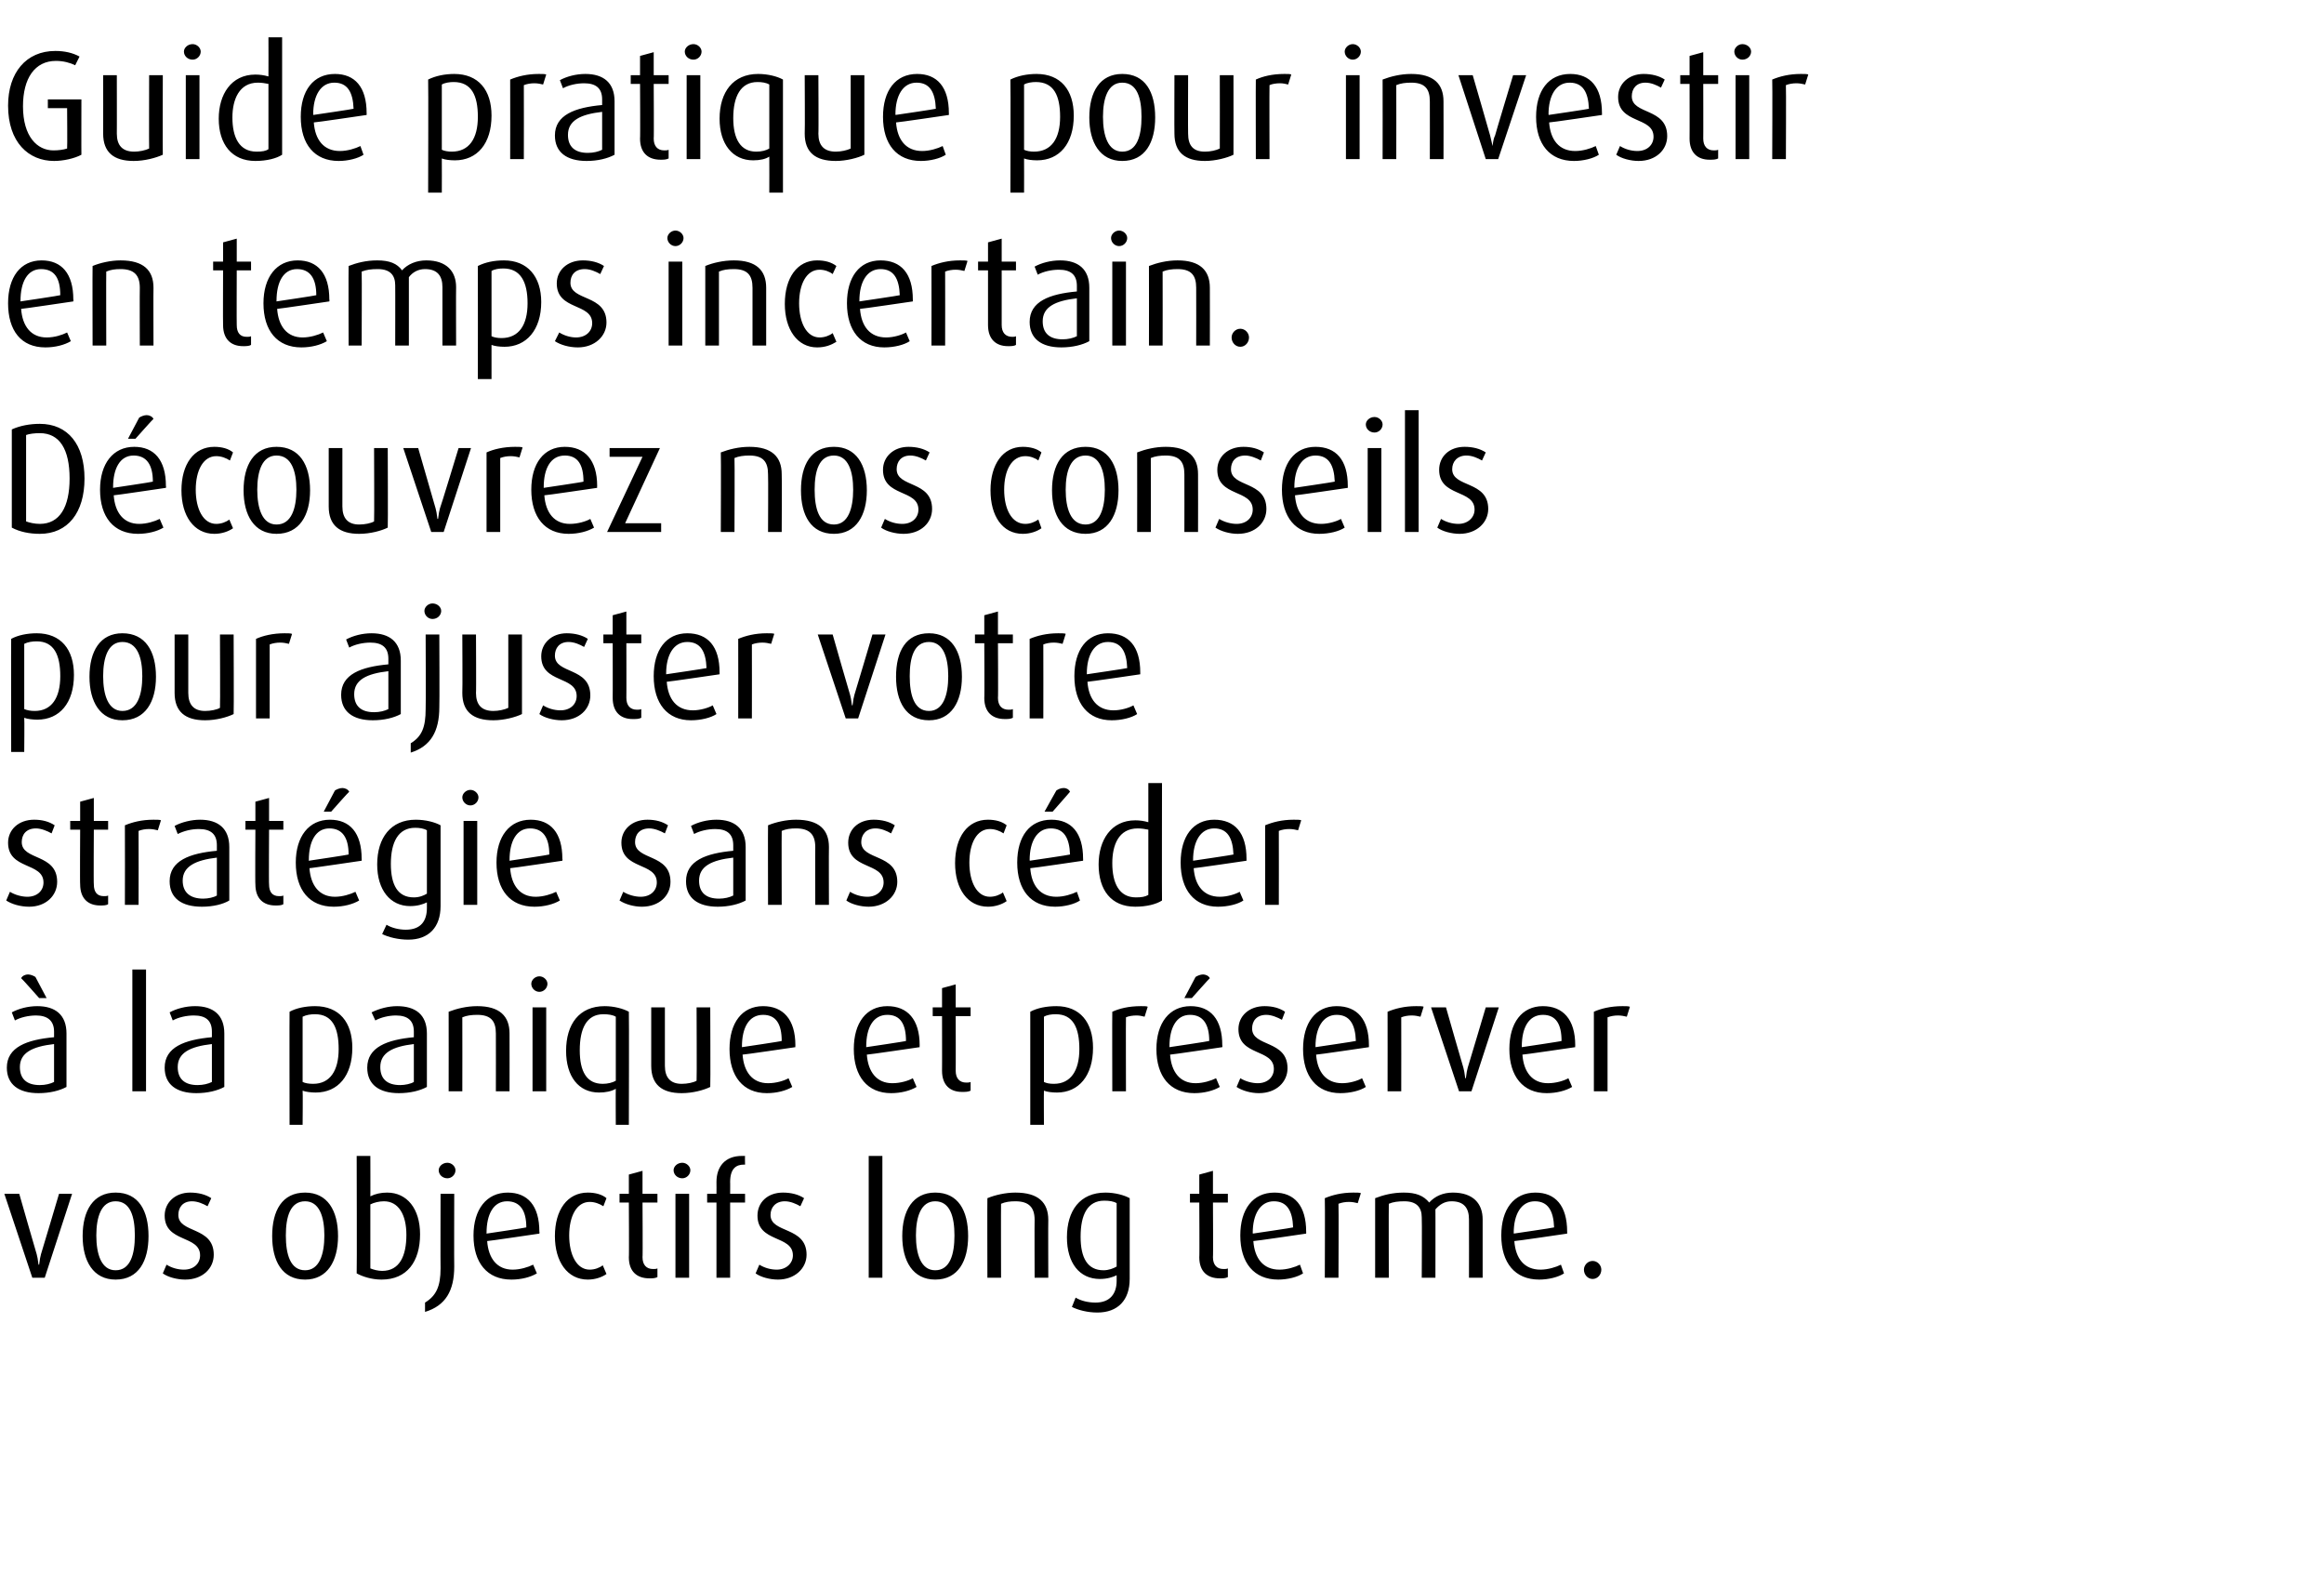 <?xml version="1.0" standalone="no"?><!DOCTYPE svg PUBLIC "-//W3C//DTD SVG 1.1//EN" "http://www.w3.org/Graphics/SVG/1.1/DTD/svg11.dtd"><svg xmlns="http://www.w3.org/2000/svg" version="1.1" width="374px" height="253.3px" viewBox="0 -6 374 253.3" style="top:-6px"><desc>Guide pratique pour investir en temps incertain. D couvrez nos conseils pour ajuster votre strat gie sans c der la ...</desc><defs/><g id="Polygon38024"><path d="m7.2 199.6l-2 0l-4.5-13.5l2.4 0c0 0 2.77 9.7 2.8 9.7c.1.4.2.8.3 1.7c0 0 .1 0 .1 0c.1-.9.2-1.3.3-1.7c.02 0 2.9-9.7 2.9-9.7l2.1 0l-4.4 13.5zm11.4.3c-3.6 0-5.3-3-5.3-7c0-4.1 1.7-7 5.3-7c3.7 0 5.3 2.9 5.3 7c0 4-1.6 7-5.3 7zm0-12.6c-2.3 0-3.1 2.5-3.1 5.5c0 3 .8 5.6 3.1 5.6c2.4 0 3.1-2.6 3.1-5.6c0-3-.7-5.5-3.1-5.5zm11.2 12.6c-1.3 0-2.8-.4-3.6-1c0 0 .6-1.4.6-1.4c.8.5 1.8.8 2.8.8c1.6 0 2.6-1 2.6-2.3c0-3.3-5.7-2-5.7-6.4c0-2.1 1.7-3.7 4.1-3.7c1.3 0 2.5.3 3.4.9c0 0-.6 1.3-.6 1.3c-.7-.4-1.6-.8-2.5-.8c-1.5 0-2.2 1-2.2 2.2c0 3 5.7 1.8 5.7 6.4c0 2.2-1.8 4-4.6 4zm19.3 0c-3.7 0-5.3-3-5.3-7c0-4.1 1.6-7 5.3-7c3.6 0 5.3 2.9 5.3 7c0 4-1.7 7-5.3 7zm0-12.6c-2.4 0-3.1 2.5-3.1 5.5c0 3 .7 5.6 3.1 5.6c2.3 0 3.1-2.6 3.1-5.6c0-3-.8-5.5-3.1-5.5zm12.3 12.6c-1.6 0-3.1-.5-4-1c.05.02 0-18.9 0-18.9l2.2 0c0 0 .02 6.55 0 6.5c.8-.4 1.7-.6 2.7-.6c3.2 0 5.3 2.6 5.3 6.7c0 4.4-2.1 7.3-6.2 7.3zm.4-12.6c-.8 0-1.6.2-2.2.5c0 0 0 10.3 0 10.3c.5.2 1.2.4 1.9.4c2.8 0 3.9-2.4 3.9-5.8c0-3.3-1.3-5.4-3.6-5.4zm11.3 10.5c0 3.9-1.4 6.3-4.7 7.3c0 0 0-1.5 0-1.5c1.8-1.1 2.5-2.6 2.5-5.5c-.03-.03 0-12 0-12l2.2 0c0 0-.03 11.72 0 11.7zm-1.1-14.2c-.8 0-1.4-.6-1.4-1.3c0-.6.6-1.2 1.4-1.2c.7 0 1.3.6 1.3 1.2c0 .7-.6 1.3-1.3 1.3zm6.4 10.1c.2 2.8 1.6 4.6 4.1 4.6c1.2 0 2.5-.4 3.3-.8c0 0 .6 1.4.6 1.4c-1 .6-2.5 1-4.1 1c-3.9 0-6.1-2.7-6.1-7.1c0-4.2 2.1-6.9 5.5-6.9c3.2 0 5.1 2.1 5.1 6.3c.05.05 0 .3 0 .3c0 0-8.43 1.25-8.4 1.2zm3.2-6.4c-2.2 0-3.3 2.1-3.3 5.1c-.03.02 0 .1 0 .1c0 0 6.42-.95 6.4-1c0-2.7-1-4.2-3.1-4.2zm13 12.6c-3.3 0-5.3-2.9-5.3-7c0-4.2 2-7 5.3-7c1.2 0 2.3.3 3 .9c0 0-.5 1.3-.5 1.3c-.6-.4-1.4-.7-2.2-.7c-2.1 0-3.3 2.3-3.3 5.4c0 3.1 1.2 5.5 3.3 5.5c.8 0 1.6-.3 2.1-.7c0 0 .6 1.4.6 1.4c-.7.5-1.8.9-3 .9zm9.9-.2c-2 0-3.3-1.1-3.3-3.4c.05.05 0-8.8 0-8.8l-1.5 0l0-1.4l1.5 0l0-3.1l2.2-.6l0 3.7l2.4 0l0 1.4l-2.4 0c0 0 .05 8.85 0 8.8c0 1.2.6 1.9 1.7 1.9c.3 0 .5 0 .7-.1c0 0 0 1.4 0 1.4c-.4.2-.8.2-1.3.2zm5.3-16.1c-.8 0-1.4-.6-1.4-1.3c0-.6.6-1.2 1.4-1.2c.7 0 1.3.6 1.3 1.2c0 .7-.6 1.3-1.3 1.3zm-1.1 16l0-13.5l2.2 0l0 13.5l-2.2 0zm8.8-12.1l0 12.1l-2.2 0l0-12.1l-1.5 0l0-1.4l1.5 0c0 0 .02-1.85 0-1.9c0-2.5 1.4-4.2 4.1-4.2c.2 0 .2 0 .5 0c-.03 0 0 1.4 0 1.4c0 0-.18.02-.2 0c-1.2 0-2.2.6-2.2 2.8c.02-.03 0 1.9 0 1.9l2.4 0l0 1.4l-2.4 0zm7.7 12.4c-1.3 0-2.8-.4-3.6-1c0 0 .6-1.4.6-1.4c.8.5 1.8.8 2.8.8c1.5 0 2.6-1 2.6-2.3c0-3.3-5.7-2-5.7-6.4c0-2.1 1.6-3.7 4.1-3.7c1.3 0 2.5.3 3.4.9c0 0-.6 1.3-.6 1.3c-.7-.4-1.6-.8-2.5-.8c-1.5 0-2.3 1-2.3 2.2c0 3 5.8 1.8 5.8 6.4c0 2.2-1.9 4-4.6 4zm14.6-.3l0-19.6l2.2 0l0 19.6l-2.2 0zm10.7.3c-3.6 0-5.3-3-5.3-7c0-4.1 1.7-7 5.3-7c3.7 0 5.3 2.9 5.3 7c0 4-1.6 7-5.3 7zm0-12.6c-2.3 0-3.1 2.5-3.1 5.5c0 3 .8 5.6 3.1 5.6c2.4 0 3.1-2.6 3.1-5.6c0-3-.7-5.5-3.1-5.5zm16 12.3c0 0-.03-9.28 0-9.3c0-2-.9-3-3.1-3c-.9 0-1.6.1-2.3.4c-.03.05 0 11.9 0 11.9l-2.2 0c0 0-.03-12.75 0-12.8c1.2-.5 2.9-.9 4.5-.9c3.7 0 5.3 1.6 5.3 4.4c-.03.02 0 9.3 0 9.3l-2.2 0zm15.3.2c0 3.4-1.9 5.4-5.2 5.4c-1.6 0-3.1-.4-4.1-.9c0 0 .6-1.5.6-1.5c.8.5 2 .8 3.2.8c2.4 0 3.4-1.5 3.4-3.5c0 0 0-.9 0-.9c-.6.3-1.5.6-2.7.6c-3.3 0-5.3-2.6-5.3-6.7c0-4.3 2.1-7.2 6.2-7.2c1.5 0 3 .4 3.9.9c0 0 0 13 0 13zm-2.1-12.2c-.5-.3-1.2-.4-2-.4c-2.7 0-3.8 2.3-3.8 5.8c0 3.4 1.1 5.4 3.7 5.4c.8 0 1.6-.3 2.1-.6c0 0 0-10.2 0-10.2zm16.6 12.1c-2 0-3.3-1.1-3.3-3.4c.05.05 0-8.8 0-8.8l-1.5 0l0-1.4l1.5 0l0-3.1l2.2-.6l0 3.7l2.4 0l0 1.4l-2.4 0c0 0 .05 8.85 0 8.8c0 1.2.6 1.9 1.7 1.9c.3 0 .5 0 .7-.1c0 0 0 1.4 0 1.4c-.4.2-.8.2-1.3.2zm5.4-6c.2 2.8 1.6 4.6 4.2 4.6c1.2 0 2.5-.4 3.3-.8c0 0 .5 1.4.5 1.4c-.9.6-2.5 1-4 1c-3.9 0-6.1-2.7-6.1-7.1c0-4.2 2-6.9 5.5-6.9c3.2 0 5.1 2.1 5.1 6.3c.02.05 0 .3 0 .3c0 0-8.45 1.25-8.5 1.2zm3.3-6.4c-2.2 0-3.4 2.1-3.4 5.1c.05.02 0 .1 0 .1c0 0 6.5-.95 6.5-1c-.1-2.7-1-4.2-3.1-4.2zm13.5.3c-.4-.1-.9-.2-1.4-.2c-.6 0-1.2.1-1.7.3c.05.05 0 11.9 0 11.9l-2.2 0c0 0 .05-12.75 0-12.8c1.2-.5 2.7-.9 4.6-.9c.5 0 1.1 0 1.2.1c0 0-.5 1.6-.5 1.6zm17.9 12c0 0 .02-9.38 0-9.4c0-1.8-.8-2.9-2.8-2.9c-1.1 0-1.9.5-2.6 1.3c.02-.03 0 11 0 11l-2.2 0c0 0 .05-9.73 0-9.7c0-1.6-.8-2.6-2.8-2.6c-1 0-1.8.1-2.5.4c-.03.05 0 11.9 0 11.9l-2.2 0c0 0 0-12.75 0-12.8c1.3-.5 2.8-.9 4.6-.9c2 0 3.2.5 4.1 1.6c.9-1 2.2-1.6 3.8-1.6c3.3 0 4.8 1.8 4.8 4.3c0 .05 0 9.4 0 9.4l-2.2 0zm7.3-5.9c.2 2.8 1.6 4.6 4.2 4.6c1.2 0 2.5-.4 3.3-.8c0 0 .5 1.4.5 1.4c-.9.6-2.5 1-4 1c-3.9 0-6.1-2.7-6.1-7.1c0-4.2 2-6.9 5.5-6.9c3.2 0 5.1 2.1 5.1 6.3c.02.05 0 .3 0 .3c0 0-8.45 1.25-8.5 1.2zm3.3-6.4c-2.2 0-3.4 2.1-3.4 5.1c.05.02 0 .1 0 .1c0 0 6.5-.95 6.5-1c-.1-2.7-1-4.2-3.1-4.2zm9.3 12.5c-.8 0-1.4-.7-1.4-1.5c0-.7.6-1.4 1.4-1.4c.8 0 1.4.7 1.4 1.4c0 .8-.6 1.5-1.4 1.5z" stroke="none" fill="#000"/></g><g id="Polygon38023"><path d="m6.2 169.9c-3.2 0-5.1-1.4-5.1-4.1c0-3.3 3.2-4.5 7.6-4.9c0 0 0-.9 0-.9c0-1.8-1.1-2.6-2.9-2.6c-1.2 0-2.5.3-3.4.8c0 0-.5-1.3-.5-1.3c1.1-.6 2.6-1 4.1-1c2.9 0 4.7 1.4 4.7 4.4c0 0 0 8.6 0 8.6c-1.1.6-2.7 1-4.5 1zm2.5-7.9c-3.5.4-5.5 1.4-5.5 3.7c0 1.9 1.1 2.9 3.2 2.9c.9 0 1.7-.2 2.3-.5c0 0 0-6.1 0-6.1zm-2.4-7.4c0 0-2.85-3.23-2.9-3.2c.2-.4.7-.6 1.1-.6c.4 0 .9.2 1.2.4c.02.02 1.8 3.4 1.8 3.4l-1.2 0zm15 15l0-19.6l2.2 0l0 19.6l-2.2 0zm10.3.3c-3.2 0-5.1-1.4-5.1-4.1c0-3.3 3.2-4.5 7.6-4.9c0 0 0-.9 0-.9c0-1.8-1-2.6-2.9-2.6c-1.2 0-2.5.3-3.4.8c0 0-.5-1.3-.5-1.3c1.1-.6 2.6-1 4.1-1c2.9 0 4.7 1.4 4.7 4.4c0 0 0 8.6 0 8.6c-1.1.6-2.7 1-4.5 1zm2.5-7.9c-3.5.4-5.5 1.4-5.5 3.7c0 1.9 1.1 2.9 3.2 2.9c.9 0 1.7-.2 2.3-.5c0 0 0-6.1 0-6.1zm16.7 7.8c-.7 0-1.6-.1-2.1-.3c.05 0 0 5.5 0 5.5l-2.1 0c0 0-.03-18.18 0-18.2c1.1-.6 2.6-.9 4.1-.9c3.9 0 6 2.6 6 6.7c0 4.5-2.3 7.2-5.9 7.2zm-.1-12.6c-.7 0-1.4.1-2 .4c0 0 0 10.5 0 10.5c.4.2 1 .3 1.7.3c2.7 0 4.1-2.1 4.1-5.6c0-3.4-1-5.6-3.8-5.6zm13.5 12.7c-3.2 0-5.1-1.4-5.1-4.1c0-3.3 3.2-4.5 7.5-4.9c0 0 0-.9 0-.9c0-1.8-1-2.6-2.9-2.6c-1.1 0-2.4.3-3.3.8c0 0-.6-1.3-.6-1.3c1.2-.6 2.7-1 4.1-1c3 0 4.8 1.4 4.8 4.4c0 0 0 8.6 0 8.6c-1.1.6-2.7 1-4.5 1zm2.4-7.9c-3.4.4-5.4 1.4-5.4 3.7c0 1.9 1.1 2.9 3.2 2.9c.8 0 1.7-.2 2.2-.5c0 0 0-6.1 0-6.1zm13.2 7.6c0 0 .02-9.28 0-9.3c0-2-.8-3-3-3c-.9 0-1.7.1-2.4.4c.02.05 0 11.9 0 11.9l-2.2 0c0 0 .02-12.75 0-12.8c1.3-.5 2.9-.9 4.6-.9c3.6 0 5.2 1.6 5.2 4.4c.02.02 0 9.3 0 9.3l-2.2 0zm7-16c-.7 0-1.3-.6-1.3-1.3c0-.6.6-1.2 1.3-1.2c.7 0 1.3.6 1.3 1.2c0 .7-.6 1.3-1.3 1.3zm-1.1 16l0-13.5l2.2 0l0 13.5l-2.2 0zm13.4 5.4c0 0-.03-5.78 0-5.8c-.7.4-1.6.6-2.7.6c-3.3 0-5.3-2.6-5.3-6.7c0-4.3 2.1-7.2 6.2-7.2c1.5 0 3 .4 3.9.9c.05.02 0 18.2 0 18.2l-2.1 0zm0-17.4c-.5-.3-1.2-.4-2-.4c-2.7 0-3.8 2.3-3.8 5.8c0 3.4 1.1 5.4 3.7 5.4c.8 0 1.6-.2 2.1-.5c0 0 0-10.3 0-10.3zm10.6 12.3c-3.2 0-4.9-1.4-4.9-4.4c0-.03 0-9.4 0-9.4l2.2 0c0 0 0 9.45 0 9.4c0 1.9.9 2.9 2.7 2.9c.9 0 1.9-.2 2.4-.5c.05.02 0-11.8 0-11.8l2.2 0c0 0 .05 12.77 0 12.8c-1 .5-2.8 1-4.6 1zm9.8-6.2c.2 2.8 1.6 4.6 4.1 4.6c1.3 0 2.6-.4 3.3-.8c0 0 .6 1.4.6 1.4c-1 .6-2.5 1-4.1 1c-3.8 0-6-2.7-6-7.1c0-4.2 2-6.9 5.4-6.9c3.2 0 5.2 2.1 5.2 6.3c-.03.05 0 .3 0 .3c0 0-8.5 1.25-8.5 1.2zm3.3-6.4c-2.3 0-3.4 2.1-3.4 5.1c0 .02 0 .1 0 .1c0 0 6.45-.95 6.4-1c0-2.7-.9-4.2-3-4.2zm16.7 6.4c.2 2.8 1.6 4.6 4.1 4.6c1.3 0 2.6-.4 3.3-.8c0 0 .6 1.4.6 1.4c-1 .6-2.5 1-4.1 1c-3.8 0-6-2.7-6-7.1c0-4.2 2-6.9 5.4-6.9c3.2 0 5.2 2.1 5.2 6.3c-.03.05 0 .3 0 .3c0 0-8.5 1.25-8.5 1.2zm3.3-6.4c-2.3 0-3.4 2.1-3.4 5.1c0 .02 0 .1 0 .1c0 0 6.45-.95 6.4-1c0-2.7-.9-4.2-3-4.2zm12 12.4c-1.9 0-3.2-1.1-3.2-3.4c.02.05 0-8.8 0-8.8l-1.5 0l0-1.4l1.5 0l0-3.1l2.2-.6l0 3.7l2.4 0l0 1.4l-2.4 0c0 0 .02 8.85 0 8.8c0 1.2.6 1.9 1.7 1.9c.2 0 .5 0 .7-.1c0 0 0 1.4 0 1.4c-.4.2-.8.2-1.4.2zm15.3.1c-.8 0-1.6-.1-2.1-.3c-.03 0 0 5.5 0 5.5l-2.2 0c0 0 0-18.18 0-18.2c1.1-.6 2.6-.9 4.2-.9c3.8 0 5.9 2.6 5.9 6.7c0 4.5-2.3 7.2-5.8 7.2zm-.2-12.6c-.7 0-1.4.1-1.9.4c0 0 0 10.5 0 10.5c.4.2.9.3 1.6.3c2.7 0 4.1-2.1 4.1-5.6c0-3.4-1-5.6-3.8-5.6zm14.3.4c-.4-.1-.8-.2-1.3-.2c-.6 0-1.3.1-1.7.3c-.03.05 0 11.9 0 11.9l-2.2 0c0 0-.03-12.75 0-12.8c1.1-.5 2.6-.9 4.6-.9c.5 0 1 0 1.1.1c0 0-.5 1.6-.5 1.6zm4.1 6.1c.2 2.8 1.6 4.6 4.1 4.6c1.2 0 2.5-.4 3.3-.8c0 0 .6 1.4.6 1.4c-1 .6-2.5 1-4.1 1c-3.9 0-6.1-2.7-6.1-7.1c0-4.2 2.1-6.9 5.5-6.9c3.2 0 5.1 2.1 5.1 6.3c.05.05 0 .3 0 .3c0 0-8.43 1.25-8.4 1.2zm3.2-6.4c-2.2 0-3.3 2.1-3.3 5.1c-.03.02 0 .1 0 .1c0 0 6.42-.95 6.4-1c0-2.7-1-4.2-3.1-4.2zm.3-2.7l-1.2 0c0 0 1.8-3.38 1.8-3.4c.3-.2.8-.4 1.2-.4c.4 0 .9.2 1.1.6c-.03-.03-2.9 3.2-2.9 3.2zm10.8 15.3c-1.3 0-2.7-.4-3.6-1c0 0 .6-1.4.6-1.4c.8.5 1.9.8 2.8.8c1.6 0 2.6-1 2.6-2.3c0-3.3-5.7-2-5.7-6.4c0-2.1 1.7-3.7 4.2-3.7c1.3 0 2.4.3 3.3.9c0 0-.5 1.3-.5 1.3c-.7-.4-1.7-.8-2.5-.8c-1.6 0-2.3 1-2.3 2.2c0 3 5.7 1.8 5.7 6.4c0 2.2-1.8 4-4.6 4zm9.2-6.2c.2 2.8 1.6 4.6 4.2 4.6c1.2 0 2.5-.4 3.2-.8c0 0 .6 1.4.6 1.4c-.9.6-2.5 1-4.1 1c-3.8 0-6-2.7-6-7.1c0-4.2 2-6.9 5.4-6.9c3.3 0 5.2 2.1 5.2 6.3c0 .05 0 .3 0 .3c0 0-8.48 1.25-8.5 1.2zm3.3-6.4c-2.2 0-3.4 2.1-3.4 5.1c.02.02 0 .1 0 .1c0 0 6.47-.95 6.5-1c-.1-2.7-1-4.2-3.1-4.2zm13.5.3c-.4-.1-.9-.2-1.4-.2c-.6 0-1.2.1-1.7.3c.02.05 0 11.9 0 11.9l-2.2 0c0 0 .02-12.75 0-12.8c1.2-.5 2.7-.9 4.6-.9c.5 0 1.1 0 1.2.1c0 0-.5 1.6-.5 1.6zm8.2 12l-2 0l-4.5-13.5l2.4 0c0 0 2.77 9.7 2.8 9.7c.1.4.2.8.3 1.7c0 0 .1 0 .1 0c.1-.9.2-1.3.3-1.7c.02 0 2.9-9.7 2.9-9.7l2.1 0l-4.4 13.5zm8.2-5.9c.2 2.8 1.6 4.6 4.1 4.6c1.3 0 2.6-.4 3.3-.8c0 0 .6 1.4.6 1.4c-1 .6-2.5 1-4.1 1c-3.8 0-6-2.7-6-7.1c0-4.2 2-6.9 5.4-6.9c3.2 0 5.2 2.1 5.2 6.3c-.03.05 0 .3 0 .3c0 0-8.5 1.25-8.5 1.2zm3.3-6.4c-2.3 0-3.4 2.1-3.4 5.1c0 .02 0 .1 0 .1c0 0 6.45-.95 6.4-1c0-2.7-.9-4.2-3-4.2zm13.5.3c-.4-.1-.9-.2-1.4-.2c-.6 0-1.2.1-1.7.3c-.01.05 0 11.9 0 11.9l-2.2 0c0 0-.01-12.75 0-12.8c1.1-.5 2.7-.9 4.6-.9c.5 0 1 0 1.2.1c0 0-.5 1.6-.5 1.6z" stroke="none" fill="#000"/></g><g id="Polygon38022"><path d="m4.7 139.9c-1.4 0-2.8-.4-3.7-1c0 0 .6-1.4.6-1.4c.8.5 1.9.8 2.8.8c1.6 0 2.6-1 2.6-2.3c0-3.3-5.7-2-5.7-6.4c0-2.1 1.7-3.7 4.2-3.7c1.3 0 2.4.3 3.3.9c0 0-.5 1.3-.5 1.3c-.7-.4-1.7-.8-2.5-.8c-1.6 0-2.3 1-2.3 2.2c0 3 5.7 1.8 5.7 6.4c0 2.2-1.8 4-4.5 4zm11.4-.2c-1.9 0-3.2-1.1-3.2-3.4c-.05.05 0-8.8 0-8.8l-1.6 0l0-1.4l1.6 0l0-3.1l2.2-.6l0 3.7l2.3 0l0 1.4l-2.3 0c0 0-.05 8.85 0 8.8c0 1.2.5 1.9 1.6 1.9c.3 0 .5 0 .7-.1c0 0 0 1.4 0 1.4c-.3.2-.8.2-1.3.2zm9.3-12.1c-.4-.1-.9-.2-1.4-.2c-.6 0-1.2.1-1.7.3c.03.05 0 11.9 0 11.9l-2.2 0c0 0 .03-12.75 0-12.8c1.2-.5 2.7-.9 4.6-.9c.5 0 1.1 0 1.2.1c0 0-.5 1.6-.5 1.6zm7.1 12.3c-3.3 0-5.2-1.4-5.2-4.1c0-3.3 3.2-4.5 7.6-4.9c0 0 0-.9 0-.9c0-1.8-1-2.6-2.9-2.6c-1.2 0-2.4.3-3.4.8c0 0-.5-1.3-.5-1.3c1.1-.6 2.7-1 4.1-1c2.9 0 4.7 1.4 4.7 4.4c0 0 0 8.6 0 8.6c-1 .6-2.6 1-4.4 1zm2.4-7.9c-3.4.4-5.5 1.4-5.5 3.7c0 1.9 1.2 2.9 3.3 2.9c.8 0 1.7-.2 2.2-.5c0 0 0-6.1 0-6.1zm9.4 7.7c-1.9 0-3.2-1.1-3.2-3.4c-.05.05 0-8.8 0-8.8l-1.6 0l0-1.4l1.6 0l0-3.1l2.2-.6l0 3.7l2.3 0l0 1.4l-2.3 0c0 0-.05 8.85 0 8.8c0 1.2.5 1.9 1.6 1.9c.3 0 .5 0 .7-.1c0 0 0 1.4 0 1.4c-.3.2-.8.2-1.3.2zm5.5-6c.2 2.8 1.6 4.6 4.1 4.6c1.2 0 2.5-.4 3.3-.8c0 0 .6 1.4.6 1.4c-1 .6-2.5 1-4.1 1c-3.9 0-6.1-2.7-6.1-7.1c0-4.2 2.1-6.9 5.5-6.9c3.2 0 5.1 2.1 5.1 6.3c.03.05 0 .3 0 .3c0 0-8.45 1.25-8.4 1.2zm3.2-6.4c-2.2 0-3.3 2.1-3.3 5.1c-.05.02 0 .1 0 .1c0 0 6.4-.95 6.4-1c0-2.7-1-4.2-3.1-4.2zm.3-2.7l-1.2 0c0 0 1.78-3.38 1.8-3.4c.3-.2.8-.4 1.2-.4c.4 0 .9.2 1.1.6c-.05-.03-2.9 3.2-2.9 3.2zm17.6 15.2c0 3.4-1.9 5.4-5.2 5.4c-1.6 0-3.2-.4-4.2-.9c0 0 .7-1.5.7-1.5c.8.5 2 .8 3.1.8c2.5 0 3.4-1.5 3.4-3.5c0 0 0-.9 0-.9c-.6.3-1.5.6-2.7.6c-3.2 0-5.3-2.6-5.3-6.7c0-4.3 2.2-7.2 6.2-7.2c1.6 0 3.1.4 4 .9c0 0 0 13 0 13zm-2.2-12.2c-.5-.3-1.2-.4-1.9-.4c-2.7 0-3.9 2.3-3.9 5.8c0 3.4 1.1 5.4 3.7 5.4c.9 0 1.6-.3 2.1-.6c0 0 0-10.2 0-10.2zm7-4c-.7 0-1.3-.6-1.3-1.3c0-.6.6-1.2 1.3-1.2c.7 0 1.3.6 1.3 1.2c0 .7-.6 1.3-1.3 1.3zm-1.1 16l0-13.5l2.2 0l0 13.5l-2.2 0zm7.5-5.9c.2 2.8 1.6 4.6 4.1 4.6c1.2 0 2.5-.4 3.3-.8c0 0 .6 1.4.6 1.4c-1 .6-2.5 1-4.1 1c-3.9 0-6.1-2.7-6.1-7.1c0-4.2 2.1-6.9 5.5-6.9c3.2 0 5.1 2.1 5.1 6.3c.05.05 0 .3 0 .3c0 0-8.43 1.25-8.4 1.2zm3.2-6.4c-2.2 0-3.3 2.1-3.3 5.1c-.03.02 0 .1 0 .1c0 0 6.42-.95 6.4-1c0-2.7-1-4.2-3.1-4.2zm18 12.6c-1.3 0-2.7-.4-3.6-1c0 0 .6-1.4.6-1.4c.8.5 1.9.8 2.8.8c1.6 0 2.6-1 2.6-2.3c0-3.3-5.7-2-5.7-6.4c0-2.1 1.7-3.7 4.2-3.7c1.3 0 2.4.3 3.3.9c0 0-.5 1.3-.5 1.3c-.7-.4-1.7-.8-2.5-.8c-1.6 0-2.3 1-2.3 2.2c0 3 5.7 1.8 5.7 6.4c0 2.2-1.8 4-4.6 4zm12.2 0c-3.2 0-5.1-1.4-5.1-4.1c0-3.3 3.2-4.5 7.6-4.9c0 0 0-.9 0-.9c0-1.8-1-2.6-2.9-2.6c-1.2 0-2.5.3-3.4.8c0 0-.5-1.3-.5-1.3c1.1-.6 2.6-1 4.1-1c2.9 0 4.7 1.4 4.7 4.4c0 0 0 8.6 0 8.6c-1.1.6-2.7 1-4.5 1zm2.5-7.9c-3.5.4-5.5 1.4-5.5 3.7c0 1.9 1.1 2.9 3.2 2.9c.9 0 1.7-.2 2.3-.5c0 0 0-6.1 0-6.1zm13.2 7.6c0 0-.03-9.28 0-9.3c0-2-.9-3-3.1-3c-.9 0-1.6.1-2.3.4c-.03.05 0 11.9 0 11.9l-2.2 0c0 0-.03-12.75 0-12.8c1.2-.5 2.9-.9 4.5-.9c3.7 0 5.3 1.6 5.3 4.4c-.03.02 0 9.3 0 9.3l-2.2 0zm8.6.3c-1.3 0-2.8-.4-3.6-1c0 0 .6-1.4.6-1.4c.8.5 1.8.8 2.8.8c1.5 0 2.6-1 2.6-2.3c0-3.3-5.7-2-5.7-6.4c0-2.1 1.6-3.7 4.1-3.7c1.3 0 2.5.3 3.4.9c0 0-.6 1.3-.6 1.3c-.7-.4-1.6-.8-2.5-.8c-1.5 0-2.3 1-2.3 2.2c0 3 5.8 1.8 5.8 6.4c0 2.2-1.9 4-4.6 4zm19.2 0c-3.3 0-5.3-2.9-5.3-7c0-4.2 2-7 5.3-7c1.2 0 2.3.3 3 .9c0 0-.5 1.3-.5 1.3c-.6-.4-1.4-.7-2.2-.7c-2.1 0-3.3 2.3-3.3 5.4c0 3.1 1.2 5.5 3.3 5.5c.8 0 1.6-.3 2.1-.7c0 0 .6 1.4.6 1.4c-.7.5-1.8.9-3 .9zm6.8-6.2c.2 2.8 1.6 4.6 4.2 4.6c1.2 0 2.5-.4 3.3-.8c0 0 .5 1.4.5 1.4c-.9.6-2.5 1-4 1c-3.9 0-6.1-2.7-6.1-7.1c0-4.2 2-6.9 5.5-6.9c3.2 0 5.1 2.1 5.1 6.3c.02.05 0 .3 0 .3c0 0-8.45 1.25-8.5 1.2zm3.3-6.4c-2.2 0-3.4 2.1-3.4 5.1c.05.02 0 .1 0 .1c0 0 6.5-.95 6.5-1c-.1-2.7-1-4.2-3.1-4.2zm.3-2.7l-1.3 0c0 0 1.87-3.38 1.9-3.4c.3-.2.7-.4 1.2-.4c.4 0 .8.2 1 .6c.05-.03-2.8 3.2-2.8 3.2zm13.3 15.3c-3.9 0-5.9-2.7-5.9-6.8c0-3.9 2-7.1 5.9-7.1c.7 0 1.4.1 2.1.3c0-.03 0-6.3 0-6.3l2.2 0c0 0-.03 18.92 0 18.9c-.9.6-2.5 1-4.3 1zm2.1-12.4c-.5-.1-1.1-.2-1.7-.2c-3.1 0-4.1 2.7-4.1 5.6c0 3.2 1.1 5.5 3.8 5.5c.9 0 1.5-.1 2-.4c0 0 0-10.5 0-10.5zm7.3 6.2c.2 2.8 1.6 4.6 4.2 4.6c1.2 0 2.5-.4 3.2-.8c0 0 .6 1.4.6 1.4c-.9.6-2.5 1-4.1 1c-3.8 0-6-2.7-6-7.1c0-4.2 2-6.9 5.4-6.9c3.3 0 5.2 2.1 5.2 6.3c0 .05 0 .3 0 .3c0 0-8.48 1.25-8.5 1.2zm3.3-6.4c-2.2 0-3.4 2.1-3.4 5.1c.02.02 0 .1 0 .1c0 0 6.47-.95 6.5-1c-.1-2.7-1-4.2-3.1-4.2zm13.5.3c-.4-.1-.9-.2-1.4-.2c-.6 0-1.2.1-1.7.3c.02.05 0 11.9 0 11.9l-2.2 0c0 0 .02-12.75 0-12.8c1.2-.5 2.7-.9 4.6-.9c.5 0 1.1 0 1.2.1c0 0-.5 1.6-.5 1.6z" stroke="none" fill="#000"/></g><g id="Polygon38021"><path d="m6 109.8c-.7 0-1.6-.1-2.1-.3c.05 0 0 5.5 0 5.5l-2.1 0c0 0-.03-18.18 0-18.2c1.1-.6 2.6-.9 4.1-.9c3.9 0 6 2.6 6 6.7c0 4.5-2.3 7.2-5.9 7.2zm-.1-12.6c-.7 0-1.4.1-2 .4c0 0 0 10.5 0 10.5c.5.2 1 .3 1.7.3c2.7 0 4.1-2.1 4.1-5.6c0-3.4-1-5.6-3.8-5.6zm13.8 12.7c-3.6 0-5.3-3-5.3-7c0-4.1 1.7-7 5.3-7c3.7 0 5.4 2.9 5.4 7c0 4-1.7 7-5.4 7zm0-12.6c-2.3 0-3.1 2.5-3.1 5.5c0 3 .8 5.6 3.1 5.6c2.4 0 3.2-2.6 3.2-5.6c0-3-.8-5.5-3.2-5.5zm13.3 12.6c-3.2 0-4.9-1.4-4.9-4.4c0-.03 0-9.4 0-9.4l2.2 0c0 0 0 9.45 0 9.4c0 1.9.9 2.9 2.7 2.9c.9 0 1.9-.2 2.4-.5c.05.02 0-11.8 0-11.8l2.2 0c0 0 .05 12.77 0 12.8c-1 .5-2.8 1-4.6 1zm13.5-12.3c-.4-.1-.9-.2-1.4-.2c-.6 0-1.2.1-1.7.3c0 .05 0 11.9 0 11.9l-2.2 0c0 0 0-12.75 0-12.8c1.1-.5 2.7-.9 4.6-.9c.5 0 1 0 1.2.1c0 0-.5 1.6-.5 1.6zm13.5 12.3c-3.2 0-5.1-1.4-5.1-4.1c0-3.3 3.2-4.5 7.6-4.9c0 0 0-.9 0-.9c0-1.8-1-2.6-2.9-2.6c-1.2 0-2.5.3-3.4.8c0 0-.5-1.3-.5-1.3c1.1-.6 2.6-1 4.1-1c2.9 0 4.7 1.4 4.7 4.4c0 0 0 8.6 0 8.6c-1.1.6-2.7 1-4.5 1zm2.5-7.9c-3.5.4-5.5 1.4-5.5 3.7c0 1.9 1.1 2.9 3.2 2.9c.9 0 1.7-.2 2.3-.5c0 0 0-6.1 0-6.1zm8.2 5.8c0 3.9-1.4 6.3-4.6 7.3c0 0 0-1.5 0-1.5c1.8-1.1 2.4-2.6 2.4-5.5c.05-.03 0-12 0-12l2.2 0c0 0 .05 11.72 0 11.7zm-1.1-14.2c-.7 0-1.3-.6-1.3-1.3c0-.6.6-1.2 1.3-1.2c.8 0 1.4.6 1.4 1.2c0 .7-.6 1.3-1.4 1.3zm9.8 16.3c-3.3 0-5-1.4-5-4.4c.05-.03 0-9.4 0-9.4l2.2 0c0 0 .05 9.45 0 9.4c0 1.9.9 2.9 2.8 2.9c.8 0 1.8-.2 2.4-.5c0 .02 0-11.8 0-11.8l2.2 0c0 0 0 12.77 0 12.8c-1 .5-2.9 1-4.6 1zm11 0c-1.3 0-2.8-.4-3.6-1c0 0 .6-1.4.6-1.4c.8.5 1.8.8 2.8.8c1.6 0 2.6-1 2.6-2.3c0-3.3-5.7-2-5.7-6.4c0-2.1 1.7-3.7 4.1-3.7c1.3 0 2.5.3 3.4.9c0 0-.6 1.3-.6 1.3c-.7-.4-1.6-.8-2.5-.8c-1.5 0-2.2 1-2.2 2.2c0 3 5.7 1.8 5.7 6.4c0 2.2-1.8 4-4.6 4zm11.4-.2c-1.9 0-3.2-1.1-3.2-3.4c.02.05 0-8.8 0-8.8l-1.5 0l0-1.4l1.5 0l0-3.1l2.2-.6l0 3.7l2.4 0l0 1.4l-2.4 0c0 0 .02 8.85 0 8.8c0 1.2.6 1.9 1.7 1.9c.2 0 .5 0 .7-.1c0 0 0 1.4 0 1.4c-.4.2-.8.2-1.4.2zm5.5-6c.2 2.8 1.6 4.6 4.2 4.6c1.2 0 2.5-.4 3.2-.8c0 0 .6 1.4.6 1.4c-.9.6-2.5 1-4.1 1c-3.8 0-6-2.7-6-7.1c0-4.2 2-6.9 5.4-6.9c3.3 0 5.2 2.1 5.2 6.3c0 .05 0 .3 0 .3c0 0-8.48 1.25-8.5 1.2zm3.3-6.4c-2.2 0-3.4 2.1-3.4 5.1c.02.02 0 .1 0 .1c0 0 6.47-.95 6.5-1c-.1-2.7-1-4.2-3.1-4.2zm13.5.3c-.4-.1-.9-.2-1.4-.2c-.6 0-1.2.1-1.7.3c.02.05 0 11.9 0 11.9l-2.2 0c0 0 .02-12.75 0-12.8c1.2-.5 2.7-.9 4.6-.9c.5 0 1.1 0 1.2.1c0 0-.5 1.6-.5 1.6zm14 12l-2 0l-4.5-13.5l2.4 0c0 0 2.77 9.7 2.8 9.7c.1.4.2.8.3 1.7c0 0 .1 0 .1 0c.1-.9.2-1.3.3-1.7c.02 0 2.9-9.7 2.9-9.7l2.1 0l-4.4 13.5zm11.4.3c-3.7 0-5.3-3-5.3-7c0-4.1 1.6-7 5.3-7c3.6 0 5.3 2.9 5.3 7c0 4-1.7 7-5.3 7zm0-12.6c-2.4 0-3.1 2.5-3.1 5.5c0 3 .7 5.6 3.1 5.6c2.3 0 3.1-2.6 3.1-5.6c0-3-.8-5.5-3.1-5.5zm12.2 12.4c-2 0-3.3-1.1-3.3-3.4c.05.05 0-8.8 0-8.8l-1.5 0l0-1.4l1.5 0l0-3.1l2.2-.6l0 3.7l2.4 0l0 1.4l-2.4 0c0 0 .05 8.85 0 8.8c0 1.2.6 1.9 1.7 1.9c.3 0 .5 0 .7-.1c0 0 0 1.4 0 1.4c-.4.2-.8.2-1.3.2zm9.3-12.1c-.4-.1-.9-.2-1.4-.2c-.6 0-1.2.1-1.7.3c.02.05 0 11.9 0 11.9l-2.2 0c0 0 .02-12.75 0-12.8c1.2-.5 2.7-.9 4.6-.9c.5 0 1.1 0 1.2.1c0 0-.5 1.6-.5 1.6zm4 6.1c.2 2.8 1.6 4.6 4.2 4.6c1.2 0 2.5-.4 3.2-.8c0 0 .6 1.4.6 1.4c-.9.6-2.5 1-4.1 1c-3.8 0-6-2.7-6-7.1c0-4.2 2-6.9 5.4-6.9c3.3 0 5.2 2.1 5.2 6.3c0 .05 0 .3 0 .3c0 0-8.48 1.25-8.5 1.2zm3.3-6.4c-2.2 0-3.4 2.1-3.4 5.1c.02.02 0 .1 0 .1c0 0 6.47-.95 6.5-1c-.1-2.7-1-4.2-3.1-4.2z" stroke="none" fill="#000"/></g><g id="Polygon38020"><path d="m6.4 79.9c-1.6 0-3.2-.3-4.5-1c0 0 0-15.8 0-15.8c1.3-.6 2.9-.9 4.5-.9c4.5 0 7.2 3.3 7.2 8.8c0 5.5-2.7 8.9-7.2 8.9zm0-16.2c-.8 0-1.7.1-2.2.3c0 0 0 13.9 0 13.9c.5.2 1.4.4 2.2.4c3.2 0 4.8-2.7 4.8-7.3c0-4.7-1.6-7.3-4.8-7.3zm11.9 10c.2 2.8 1.6 4.6 4.1 4.6c1.2 0 2.5-.4 3.3-.8c0 0 .6 1.4.6 1.4c-1 .6-2.5 1-4.1 1c-3.9 0-6.1-2.7-6.1-7.1c0-4.2 2.1-6.9 5.5-6.9c3.2 0 5.1 2.1 5.1 6.3c.05.05 0 .3 0 .3c0 0-8.43 1.25-8.4 1.2zm3.2-6.4c-2.2 0-3.3 2.1-3.3 5.1c-.03.02 0 .1 0 .1c0 0 6.42-.95 6.4-1c0-2.7-1-4.2-3.1-4.2zm.3-2.7l-1.2 0c0 0 1.8-3.38 1.8-3.4c.3-.2.8-.4 1.2-.4c.4 0 .9.2 1.1.6c-.03-.03-2.9 3.2-2.9 3.2zm12.7 15.3c-3.3 0-5.3-2.9-5.3-7c0-4.2 2-7 5.3-7c1.2 0 2.3.3 3 .9c0 0-.5 1.3-.5 1.3c-.6-.4-1.4-.7-2.2-.7c-2.1 0-3.3 2.3-3.3 5.4c0 3.1 1.2 5.5 3.3 5.5c.8 0 1.6-.3 2.1-.7c0 0 .6 1.4.6 1.4c-.7.5-1.8.9-3 .9zm10 0c-3.6 0-5.3-3-5.3-7c0-4.1 1.7-7 5.3-7c3.7 0 5.4 2.9 5.4 7c0 4-1.7 7-5.4 7zm0-12.6c-2.3 0-3.1 2.5-3.1 5.5c0 3 .8 5.6 3.1 5.6c2.4 0 3.2-2.6 3.2-5.6c0-3-.8-5.5-3.2-5.5zm13.3 12.6c-3.2 0-4.9-1.4-4.9-4.4c0-.03 0-9.4 0-9.4l2.2 0c0 0 0 9.45 0 9.4c0 1.9.9 2.9 2.7 2.9c.9 0 1.9-.2 2.4-.5c.05.02 0-11.8 0-11.8l2.2 0c0 0 .05 12.77 0 12.8c-1 .5-2.8 1-4.6 1zm13.6-.3l-2 0l-4.5-13.5l2.4 0c0 0 2.8 9.7 2.8 9.7c.1.4.2.8.3 1.7c0 0 .1 0 .1 0c.1-.9.2-1.3.3-1.7c.05 0 3-9.7 3-9.7l2 0l-4.4 13.5zm12.2-12c-.4-.1-.9-.2-1.4-.2c-.6 0-1.2.1-1.7.3c0 .05 0 11.9 0 11.9l-2.2 0c0 0 0-12.75 0-12.8c1.1-.5 2.7-.9 4.6-.9c.5 0 1 0 1.2.1c0 0-.5 1.6-.5 1.6zm4 6.1c.2 2.8 1.6 4.6 4.1 4.6c1.3 0 2.6-.4 3.3-.8c0 0 .6 1.4.6 1.4c-1 .6-2.5 1-4.1 1c-3.8 0-6-2.7-6-7.1c0-4.2 2-6.9 5.4-6.9c3.2 0 5.2 2.1 5.2 6.3c-.03.05 0 .3 0 .3c0 0-8.5 1.25-8.5 1.2zm3.3-6.4c-2.3 0-3.4 2.1-3.4 5.1c0 .02 0 .1 0 .1c0 0 6.45-.95 6.4-1c0-2.7-.9-4.2-3-4.2zm6.8 12.3l5.7-12.1l-5.3 0l0-1.4l8.1 0l-5.6 12.1l5.8 0l0 1.4l-8.7 0zm25.9 0c0 0 .05-9.28 0-9.3c0-2-.8-3-3-3c-.9 0-1.7.1-2.4.4c.05.05 0 11.9 0 11.9l-2.2 0c0 0 .05-12.75 0-12.8c1.3-.5 2.9-.9 4.6-.9c3.6 0 5.2 1.6 5.2 4.4c.05.02 0 9.3 0 9.3l-2.2 0zm10.6.3c-3.7 0-5.3-3-5.3-7c0-4.1 1.6-7 5.3-7c3.6 0 5.3 2.9 5.3 7c0 4-1.7 7-5.3 7zm0-12.6c-2.4 0-3.1 2.5-3.1 5.5c0 3 .7 5.6 3.1 5.6c2.3 0 3.1-2.6 3.1-5.6c0-3-.8-5.5-3.1-5.5zm11.2 12.6c-1.3 0-2.8-.4-3.6-1c0 0 .6-1.4.6-1.4c.8.5 1.8.8 2.8.8c1.6 0 2.6-1 2.6-2.3c0-3.3-5.7-2-5.7-6.4c0-2.1 1.7-3.7 4.1-3.7c1.3 0 2.5.3 3.4.9c0 0-.6 1.3-.6 1.3c-.7-.4-1.6-.8-2.5-.8c-1.5 0-2.2 1-2.2 2.2c0 3 5.7 1.8 5.7 6.4c0 2.2-1.8 4-4.6 4zm19.2 0c-3.3 0-5.2-2.9-5.2-7c0-4.2 2-7 5.2-7c1.2 0 2.3.3 3 .9c0 0-.5 1.3-.5 1.3c-.5-.4-1.3-.7-2.1-.7c-2.2 0-3.4 2.3-3.4 5.4c0 3.1 1.2 5.5 3.4 5.5c.8 0 1.5-.3 2.1-.7c0 0 .5 1.4.5 1.4c-.7.5-1.8.9-3 .9zm10.1 0c-3.7 0-5.4-3-5.4-7c0-4.1 1.7-7 5.4-7c3.6 0 5.3 2.9 5.3 7c0 4-1.7 7-5.3 7zm0-12.6c-2.4 0-3.2 2.5-3.2 5.5c0 3 .8 5.6 3.2 5.6c2.3 0 3.1-2.6 3.1-5.6c0-3-.8-5.5-3.1-5.5zm15.9 12.3c0 0 .02-9.28 0-9.3c0-2-.8-3-3-3c-.9 0-1.7.1-2.4.4c.02.05 0 11.9 0 11.9l-2.2 0c0 0 .02-12.75 0-12.8c1.3-.5 2.9-.9 4.6-.9c3.6 0 5.2 1.6 5.2 4.4c.02.02 0 9.3 0 9.3l-2.2 0zm8.6.3c-1.3 0-2.7-.4-3.6-1c0 0 .6-1.4.6-1.4c.8.5 1.9.8 2.8.8c1.6 0 2.6-1 2.6-2.3c0-3.3-5.7-2-5.7-6.4c0-2.1 1.7-3.7 4.2-3.7c1.3 0 2.4.3 3.3.9c0 0-.5 1.3-.5 1.3c-.7-.4-1.7-.8-2.5-.8c-1.6 0-2.3 1-2.3 2.2c0 3 5.7 1.8 5.7 6.4c0 2.2-1.8 4-4.6 4zm9.2-6.2c.2 2.8 1.6 4.6 4.2 4.6c1.2 0 2.5-.4 3.2-.8c0 0 .6 1.4.6 1.4c-.9.6-2.5 1-4.1 1c-3.8 0-6-2.7-6-7.1c0-4.2 2-6.9 5.4-6.9c3.3 0 5.2 2.1 5.2 6.3c0 .05 0 .3 0 .3c0 0-8.48 1.25-8.5 1.2zm3.3-6.4c-2.2 0-3.4 2.1-3.4 5.1c.02.02 0 .1 0 .1c0 0 6.47-.95 6.5-1c-.1-2.7-1-4.2-3.1-4.2zm9.5-3.7c-.8 0-1.4-.6-1.4-1.3c0-.6.6-1.2 1.4-1.2c.7 0 1.3.6 1.3 1.2c0 .7-.6 1.3-1.3 1.3zm-1.1 16l0-13.5l2.2 0l0 13.5l-2.2 0zm6 0l0-19.6l2.2 0l0 19.6l-2.2 0zm8.8.3c-1.3 0-2.8-.4-3.6-1c0 0 .6-1.4.6-1.4c.8.5 1.8.8 2.8.8c1.5 0 2.6-1 2.6-2.3c0-3.3-5.7-2-5.7-6.4c0-2.1 1.6-3.7 4.1-3.7c1.3 0 2.5.3 3.4.9c0 0-.6 1.3-.6 1.3c-.7-.4-1.6-.8-2.5-.8c-1.5 0-2.3 1-2.3 2.2c0 3 5.8 1.8 5.8 6.4c0 2.2-1.9 4-4.6 4z" stroke="none" fill="#000"/></g><g id="Polygon38019"><path d="m3.4 43.7c.2 2.8 1.6 4.6 4.1 4.6c1.3 0 2.5-.4 3.3-.8c0 0 .6 1.4.6 1.4c-1 .6-2.5 1-4.1 1c-3.9 0-6-2.7-6-7.1c0-4.2 2-6.9 5.4-6.9c3.2 0 5.1 2.1 5.1 6.3c.05.05 0 .3 0 .3c0 0-8.42 1.25-8.4 1.2zm3.2-6.4c-2.2 0-3.3 2.1-3.3 5.1c-.03.02 0 .1 0 .1c0 0 6.42-.95 6.4-1c0-2.7-.9-4.2-3.1-4.2zm15.9 12.3c0 0-.03-9.28 0-9.3c0-2-.9-3-3.1-3c-.9 0-1.6.1-2.3.4c-.03.05 0 11.9 0 11.9l-2.2 0c0 0-.03-12.75 0-12.8c1.2-.5 2.9-.9 4.5-.9c3.7 0 5.3 1.6 5.3 4.4c-.03.02 0 9.3 0 9.3l-2.2 0zm16.6.1c-1.9 0-3.2-1.1-3.2-3.4c-.03.05 0-8.8 0-8.8l-1.6 0l0-1.4l1.6 0l0-3.1l2.2-.6l0 3.7l2.3 0l0 1.4l-2.3 0c0 0-.03 8.85 0 8.8c0 1.2.5 1.9 1.6 1.9c.3 0 .5 0 .7-.1c0 0 0 1.4 0 1.4c-.3.2-.8.2-1.3.2zm5.5-6c.2 2.8 1.6 4.6 4.1 4.6c1.2 0 2.5-.4 3.3-.8c0 0 .6 1.4.6 1.4c-1 .6-2.5 1-4.1 1c-3.9 0-6.1-2.7-6.1-7.1c0-4.2 2.1-6.9 5.5-6.9c3.2 0 5.1 2.1 5.1 6.3c.05.05 0 .3 0 .3c0 0-8.43 1.25-8.4 1.2zm3.2-6.4c-2.2 0-3.3 2.1-3.3 5.1c-.03.02 0 .1 0 .1c0 0 6.42-.95 6.4-1c0-2.7-1-4.2-3.1-4.2zm23.4 12.3c0 0 0-9.38 0-9.4c0-1.8-.8-2.9-2.8-2.9c-1.1 0-2 .5-2.6 1.3c0-.03 0 11 0 11l-2.2 0c0 0 .02-9.73 0-9.7c0-1.6-.8-2.6-2.8-2.6c-1.1 0-1.8.1-2.6.4c.05.05 0 11.9 0 11.9l-2.1 0c0 0-.03-12.75 0-12.8c1.3-.5 2.8-.9 4.6-.9c2 0 3.2.5 4 1.6c.9-1 2.3-1.6 3.9-1.6c3.3 0 4.8 1.8 4.8 4.3c-.03.05 0 9.4 0 9.4l-2.2 0zm10 .2c-.8 0-1.6-.1-2.1-.3c0 0 0 5.5 0 5.5l-2.2 0c0 0 .02-18.18 0-18.2c1.2-.6 2.6-.9 4.2-.9c3.8 0 6 2.6 6 6.7c0 4.5-2.4 7.2-5.9 7.2zm-.2-12.6c-.7 0-1.4.1-1.9.4c0 0 0 10.5 0 10.5c.4.2 1 .3 1.6.3c2.8 0 4.2-2.1 4.2-5.6c0-3.4-1.1-5.6-3.9-5.6zm12 12.7c-1.4 0-2.8-.4-3.7-1c0 0 .7-1.4.7-1.4c.8.5 1.8.8 2.7.8c1.6 0 2.6-1 2.6-2.3c0-3.3-5.7-2-5.7-6.4c0-2.1 1.7-3.7 4.2-3.7c1.3 0 2.5.3 3.4.9c0 0-.6 1.3-.6 1.3c-.7-.4-1.6-.8-2.5-.8c-1.6 0-2.3 1-2.3 2.2c0 3 5.8 1.8 5.8 6.4c0 2.2-1.9 4-4.6 4zm15.7-16.3c-.7 0-1.3-.6-1.3-1.3c0-.6.6-1.2 1.3-1.2c.7 0 1.3.6 1.3 1.2c0 .7-.6 1.3-1.3 1.3zm-1.1 16l0-13.5l2.2 0l0 13.5l-2.2 0zm13.5 0c0 0 0-9.28 0-9.3c0-2-.8-3-3-3c-1 0-1.7.1-2.4.4c0 .05 0 11.9 0 11.9l-2.2 0c0 0 0-12.75 0-12.8c1.2-.5 2.9-.9 4.6-.9c3.6 0 5.2 1.6 5.2 4.4c0 .02 0 9.3 0 9.3l-2.2 0zm10.4.3c-3.2 0-5.2-2.9-5.2-7c0-4.2 2-7 5.2-7c1.3 0 2.3.3 3.1.9c0 0-.6 1.3-.6 1.3c-.5-.4-1.3-.7-2.1-.7c-2.1 0-3.3 2.3-3.3 5.4c0 3.1 1.2 5.5 3.3 5.5c.8 0 1.6-.3 2.1-.7c0 0 .6 1.4.6 1.4c-.8.5-1.8.9-3.1.9zm6.9-6.2c.2 2.8 1.6 4.6 4.2 4.6c1.2 0 2.5-.4 3.2-.8c0 0 .6 1.4.6 1.4c-.9.6-2.5 1-4.1 1c-3.8 0-6-2.7-6-7.1c0-4.2 2-6.9 5.4-6.9c3.3 0 5.2 2.1 5.2 6.3c0 .05 0 .3 0 .3c0 0-8.48 1.25-8.5 1.2zm3.3-6.4c-2.2 0-3.4 2.1-3.4 5.1c.02.02 0 .1 0 .1c0 0 6.47-.95 6.5-1c-.1-2.7-1-4.2-3.1-4.2zm13.5.3c-.4-.1-.9-.2-1.4-.2c-.6 0-1.2.1-1.7.3c.02.05 0 11.9 0 11.9l-2.2 0c0 0 .02-12.75 0-12.8c1.2-.5 2.7-.9 4.6-.9c.5 0 1.1 0 1.2.1c0 0-.5 1.6-.5 1.6zm7 12.1c-1.9 0-3.2-1.1-3.2-3.4c0 .05 0-8.8 0-8.8l-1.6 0l0-1.4l1.6 0l0-3.1l2.2-.6l0 3.7l2.3 0l0 1.4l-2.3 0c0 0 0 8.85 0 8.8c0 1.2.6 1.9 1.7 1.9c.2 0 .4 0 .6-.1c0 0 0 1.4 0 1.4c-.3.2-.8.2-1.3.2zm8.6.2c-3.2 0-5.1-1.4-5.1-4.1c0-3.3 3.2-4.5 7.6-4.9c0 0 0-.9 0-.9c0-1.8-1-2.6-2.9-2.6c-1.2 0-2.5.3-3.4.8c0 0-.5-1.3-.5-1.3c1.1-.6 2.6-1 4.1-1c2.9 0 4.7 1.4 4.7 4.4c0 0 0 8.6 0 8.6c-1.1.6-2.7 1-4.5 1zm2.5-7.9c-3.5.4-5.5 1.4-5.5 3.7c0 1.9 1.1 2.9 3.2 2.9c.9 0 1.7-.2 2.3-.5c0 0 0-6.1 0-6.1zm6.8-8.4c-.7 0-1.3-.6-1.3-1.3c0-.6.6-1.2 1.3-1.2c.7 0 1.3.6 1.3 1.2c0 .7-.6 1.3-1.3 1.3zm-1.1 16l0-13.5l2.2 0l0 13.5l-2.2 0zm13.5 0c0 0 .02-9.28 0-9.3c0-2-.8-3-3-3c-.9 0-1.7.1-2.4.4c.02.05 0 11.9 0 11.9l-2.2 0c0 0 .02-12.75 0-12.8c1.3-.5 2.9-.9 4.6-.9c3.6 0 5.2 1.6 5.2 4.4c.02.02 0 9.3 0 9.3l-2.2 0zm7.1.2c-.8 0-1.4-.7-1.4-1.5c0-.7.6-1.4 1.4-1.4c.8 0 1.4.7 1.4 1.4c0 .8-.6 1.5-1.4 1.5z" stroke="none" fill="#000"/></g><g id="Polygon38018"><path d="m8.7 19.9c-4.1 0-7.4-3-7.4-8.9c0-5.3 2.9-8.8 7.6-8.8c1.5 0 2.8.3 3.9.9c0 0-.7 1.4-.7 1.4c-.8-.4-1.9-.7-3.1-.7c-3.4 0-5.3 2.8-5.3 7.3c0 4.9 2.3 7.1 4.9 7.1c.8 0 1.6-.1 2.2-.3c.05 0 0-6.5 0-6.5l-3.1 0l0-1.4l5.4 0c0 0-.02 8.95 0 8.9c-1.1.6-2.9 1-4.4 1zm12.8 0c-3.2 0-4.9-1.4-4.9-4.4c.02-.03 0-9.4 0-9.4l2.2 0c0 0 .02 9.45 0 9.4c0 1.9.9 2.9 2.8 2.9c.8 0 1.8-.2 2.4-.5c-.03.02 0-11.8 0-11.8l2.2 0c0 0-.03 12.77 0 12.8c-1.1.5-2.9 1-4.7 1zm9.5-16.3c-.8 0-1.4-.6-1.4-1.3c0-.6.6-1.2 1.4-1.2c.7 0 1.3.6 1.3 1.2c0 .7-.6 1.3-1.3 1.3zm-1.1 16l0-13.5l2.2 0l0 13.5l-2.2 0zm11.2.3c-3.8 0-5.9-2.7-5.9-6.8c0-3.9 2-7.1 5.9-7.1c.7 0 1.4.1 2.1.3c.02-.03 0-6.3 0-6.3l2.2 0c0 0 0 18.92 0 18.9c-.9.6-2.5 1-4.3 1zm2.1-12.4c-.5-.1-1.1-.2-1.7-.2c-3 0-4.1 2.7-4.1 5.6c0 3.2 1.1 5.5 3.9 5.5c.9 0 1.5-.1 1.9-.4c0 0 0-10.5 0-10.5zm7.3 6.2c.2 2.8 1.6 4.6 4.2 4.6c1.2 0 2.5-.4 3.3-.8c0 0 .5 1.4.5 1.4c-.9.6-2.5 1-4 1c-3.9 0-6.1-2.7-6.1-7.1c0-4.2 2-6.9 5.5-6.9c3.2 0 5.1 2.1 5.1 6.3c.02.05 0 .3 0 .3c0 0-8.45 1.25-8.5 1.2zm3.3-6.4c-2.2 0-3.4 2.1-3.4 5.1c.05.02 0 .1 0 .1c0 0 6.5-.95 6.5-1c-.1-2.7-1-4.2-3.1-4.2zm19.4 12.5c-.8 0-1.6-.1-2.1-.3c.02 0 0 5.5 0 5.5l-2.2 0c0 0 .05-18.18 0-18.2c1.2-.6 2.7-.9 4.2-.9c3.9 0 6 2.6 6 6.7c0 4.5-2.3 7.2-5.9 7.2zm-.2-12.6c-.6 0-1.4.1-1.9.4c0 0 0 10.5 0 10.5c.4.2 1 .3 1.6.3c2.8 0 4.2-2.1 4.2-5.6c0-3.4-1-5.6-3.9-5.6zm14.4.4c-.4-.1-.9-.2-1.4-.2c-.6 0-1.2.1-1.7.3c.02.05 0 11.9 0 11.9l-2.2 0c0 0 .02-12.75 0-12.8c1.2-.5 2.7-.9 4.6-.9c.5 0 1.1 0 1.2.1c0 0-.5 1.6-.5 1.6zm7 12.3c-3.2 0-5.1-1.4-5.1-4.1c0-3.3 3.2-4.5 7.6-4.9c0 0 0-.9 0-.9c0-1.8-1-2.6-2.9-2.6c-1.2 0-2.5.3-3.4.8c0 0-.5-1.3-.5-1.3c1.1-.6 2.6-1 4.1-1c2.9 0 4.7 1.4 4.7 4.4c0 0 0 8.6 0 8.6c-1.1.6-2.7 1-4.5 1zm2.5-7.9c-3.5.4-5.5 1.4-5.5 3.7c0 1.9 1.1 2.9 3.2 2.9c.9 0 1.7-.2 2.3-.5c0 0 0-6.1 0-6.1zm9.4 7.7c-2 0-3.3-1.1-3.3-3.4c.05.05 0-8.8 0-8.8l-1.5 0l0-1.4l1.5 0l0-3.1l2.2-.6l0 3.7l2.4 0l0 1.4l-2.4 0c0 0 .05 8.85 0 8.8c0 1.2.6 1.9 1.7 1.9c.3 0 .5 0 .7-.1c0 0 0 1.4 0 1.4c-.4.2-.8.2-1.3.2zm5.3-16.1c-.8 0-1.4-.6-1.4-1.3c0-.6.6-1.2 1.4-1.2c.7 0 1.3.6 1.3 1.2c0 .7-.6 1.3-1.3 1.3zm-1.1 16l0-13.5l2.2 0l0 13.5l-2.2 0zm13.3 5.4c0 0 .02-5.78 0-5.8c-.6.4-1.5.6-2.6.6c-3.3 0-5.4-2.6-5.4-6.7c0-4.3 2.2-7.2 6.2-7.2c1.6 0 3.1.4 4 .9c0 .02 0 18.2 0 18.2l-2.2 0zm0-17.4c-.5-.3-1.2-.4-1.9-.4c-2.7 0-3.9 2.3-3.9 5.8c0 3.4 1.2 5.4 3.7 5.4c.9 0 1.6-.2 2.1-.5c0 0 0-10.3 0-10.3zm10.7 12.3c-3.3 0-5-1.4-5-4.4c.05-.03 0-9.4 0-9.4l2.2 0c0 0 .05 9.45 0 9.4c0 1.9.9 2.9 2.8 2.9c.8 0 1.8-.2 2.4-.5c0 .02 0-11.8 0-11.8l2.2 0c0 0 0 12.77 0 12.8c-1 .5-2.9 1-4.6 1zm9.7-6.2c.2 2.8 1.6 4.6 4.2 4.6c1.2 0 2.5-.4 3.3-.8c0 0 .5 1.4.5 1.4c-.9.6-2.5 1-4 1c-3.9 0-6.1-2.7-6.1-7.1c0-4.2 2-6.9 5.5-6.9c3.2 0 5.1 2.1 5.1 6.3c.02.05 0 .3 0 .3c0 0-8.45 1.25-8.5 1.2zm3.3-6.4c-2.2 0-3.4 2.1-3.4 5.1c.05.02 0 .1 0 .1c0 0 6.5-.95 6.5-1c-.1-2.7-1-4.2-3.1-4.2zm19.4 12.5c-.8 0-1.6-.1-2.1-.3c.02 0 0 5.5 0 5.5l-2.2 0c0 0 .05-18.18 0-18.2c1.2-.6 2.7-.9 4.2-.9c3.9 0 6 2.6 6 6.7c0 4.5-2.3 7.2-5.9 7.2zm-.2-12.6c-.6 0-1.4.1-1.9.4c0 0 0 10.5 0 10.5c.4.2 1 .3 1.6.3c2.8 0 4.2-2.1 4.2-5.6c0-3.4-1-5.6-3.9-5.6zm13.9 12.7c-3.6 0-5.3-3-5.3-7c0-4.1 1.7-7 5.3-7c3.7 0 5.3 2.9 5.3 7c0 4-1.6 7-5.3 7zm0-12.6c-2.3 0-3.1 2.5-3.1 5.5c0 3 .8 5.6 3.1 5.6c2.4 0 3.1-2.6 3.1-5.6c0-3-.7-5.5-3.1-5.5zm13.3 12.6c-3.2 0-4.9-1.4-4.9-4.4c-.03-.03 0-9.4 0-9.4l2.2 0c0 0-.03 9.45 0 9.4c0 1.9.8 2.9 2.7 2.9c.9 0 1.8-.2 2.4-.5c.02.02 0-11.8 0-11.8l2.2 0c0 0 .02 12.77 0 12.8c-1 .5-2.9 1-4.6 1zm13.4-12.3c-.4-.1-.8-.2-1.3-.2c-.6 0-1.3.1-1.7.3c-.03.05 0 11.9 0 11.9l-2.2 0c0 0-.03-12.75 0-12.8c1.1-.5 2.6-.9 4.6-.9c.5 0 1 0 1.1.1c0 0-.5 1.6-.5 1.6zm10.4-4c-.7 0-1.3-.6-1.3-1.3c0-.6.6-1.2 1.3-1.2c.7 0 1.3.6 1.3 1.2c0 .7-.6 1.3-1.3 1.3zm-1.1 16l0-13.5l2.2 0l0 13.5l-2.2 0zm13.5 0c0 0 .02-9.28 0-9.3c0-2-.8-3-3-3c-.9 0-1.7.1-2.4.4c.02.05 0 11.9 0 11.9l-2.2 0c0 0 .02-12.75 0-12.8c1.3-.5 2.9-.9 4.6-.9c3.6 0 5.2 1.6 5.2 4.4c.02.02 0 9.3 0 9.3l-2.2 0zm11 0l-2 0l-4.4-13.5l2.3 0c0 0 2.82 9.7 2.8 9.7c.1.4.2.8.4 1.7c0 0 0 0 0 0c.1-.9.2-1.3.4-1.7c-.03 0 2.9-9.7 2.9-9.7l2.1 0l-4.5 13.5zm8.2-5.9c.2 2.8 1.6 4.6 4.2 4.6c1.2 0 2.5-.4 3.3-.8c0 0 .5 1.4.5 1.4c-.9.6-2.5 1-4 1c-3.9 0-6.1-2.7-6.1-7.1c0-4.2 2-6.9 5.5-6.9c3.2 0 5.1 2.1 5.1 6.3c.02.05 0 .3 0 .3c0 0-8.45 1.25-8.5 1.2zm3.3-6.4c-2.2 0-3.4 2.1-3.4 5.1c.05.02 0 .1 0 .1c0 0 6.5-.95 6.5-1c-.1-2.7-1-4.2-3.1-4.2zm11.1 12.6c-1.3 0-2.8-.4-3.6-1c0 0 .6-1.4.6-1.4c.8.5 1.8.8 2.8.8c1.6 0 2.6-1 2.6-2.3c0-3.3-5.7-2-5.7-6.4c0-2.1 1.7-3.7 4.1-3.7c1.3 0 2.5.3 3.4.9c0 0-.6 1.3-.6 1.3c-.7-.4-1.6-.8-2.5-.8c-1.5 0-2.2 1-2.2 2.2c0 3 5.7 1.8 5.7 6.4c0 2.2-1.8 4-4.6 4zm11.4-.2c-1.9 0-3.2-1.1-3.2-3.4c.02.05 0-8.8 0-8.8l-1.5 0l0-1.4l1.5 0l0-3.1l2.2-.6l0 3.7l2.4 0l0 1.4l-2.4 0c0 0 .02 8.85 0 8.8c0 1.2.6 1.9 1.7 1.9c.2 0 .5 0 .7-.1c0 0 0 1.4 0 1.4c-.4.2-.8.2-1.4.2zm5.3-16.1c-.7 0-1.3-.6-1.3-1.3c0-.6.6-1.2 1.3-1.2c.8 0 1.4.6 1.4 1.2c0 .7-.6 1.3-1.4 1.3zm-1.1 16l0-13.5l2.2 0l0 13.5l-2.2 0zm11.2-12c-.4-.1-.9-.2-1.4-.2c-.6 0-1.2.1-1.7.3c.05.05 0 11.9 0 11.9l-2.2 0c0 0 .05-12.75 0-12.8c1.2-.5 2.7-.9 4.6-.9c.5 0 1.1 0 1.2.1c0 0-.5 1.6-.5 1.6z" stroke="none" fill="#000"/></g></svg>